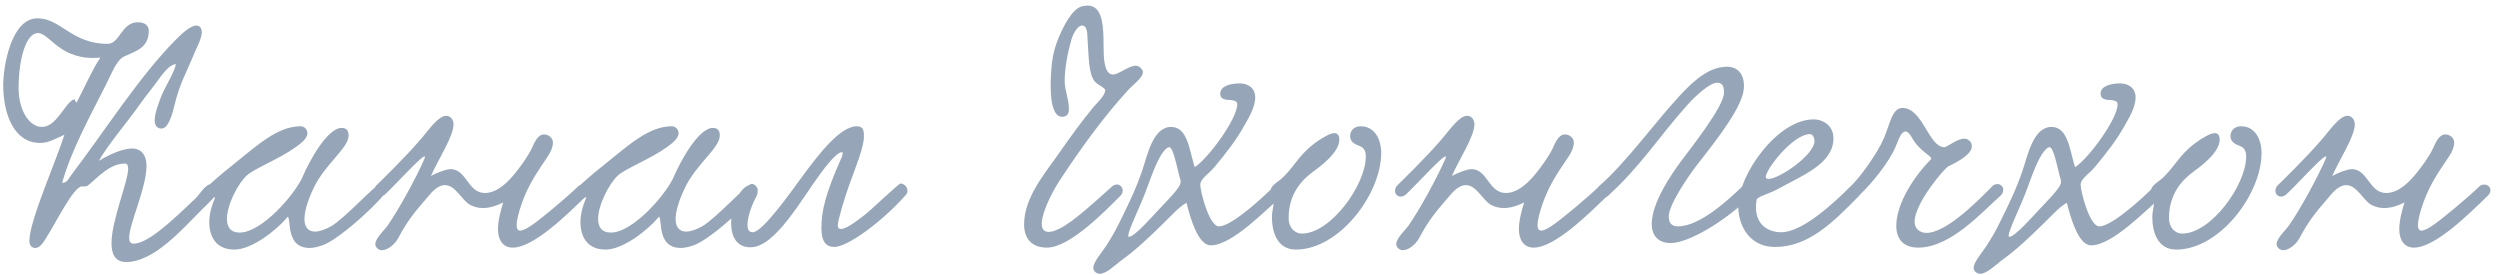 <?xml version="1.0" encoding="UTF-8"?> <svg xmlns="http://www.w3.org/2000/svg" width="428" height="47" viewBox="0 0 428 47" fill="none"><path d="M30.12 10.976C28.664 11.032 27.04 13.888 26.144 14.952C25.192 16.128 24.296 17.36 23.456 18.536C21.72 21 18.696 24.472 16.904 27.552C18.92 26.32 21.104 25.424 22.616 25.424C24.184 25.424 25.08 26.544 25.08 28.392C25.08 32.2 22.112 38.304 22.112 40.712C22.112 41.328 22.336 41.72 22.84 41.72C25.36 41.72 29.616 37.632 33.144 34.272C34.096 33.6 34.992 31.472 36.336 31.472C36.56 31.472 37.288 31.808 37.288 32.424C37.288 33.432 35.496 34.944 34.6 35.84C31.184 39.256 26.368 44.856 21.608 44.856C19.76 44.856 19.088 43.568 19.088 41.664C19.088 37.688 21.944 31.136 21.944 28.84C21.944 28.336 21.776 28 21.44 28C18.752 28 16.792 30.352 15.056 31.752C14.776 31.976 14.328 31.92 13.992 31.92C12.592 31.92 9.344 38.528 8.112 40.376C7.608 41.16 6.992 42.448 6.04 42.448C5.312 42.448 5.032 41.888 5.032 41.16C5.032 37.856 9.68 27.384 11.024 23.072C9.064 23.968 8.168 24.472 6.88 24.472C2.456 24.472 0.552 19.656 0.552 14.56C0.552 11.368 1.896 3.136 6.432 3.136C10.408 3.136 12.256 7.504 18.416 7.504C20.544 7.504 20.768 3.808 23.624 3.808C24.912 3.808 25.472 4.48 25.472 5.264C25.472 8.232 23.232 8.736 21.216 9.688C19.928 10.304 18.976 12.88 18.192 14.392C15.672 19.432 12.256 25.536 10.632 31.304C11.472 31.304 11.64 30.744 12.2 29.96C17.968 22.4 23.904 12.992 30.176 6.72C30.848 6.048 32.472 4.424 33.592 4.368C34.264 4.368 34.544 4.928 34.544 5.488C34.544 6.608 33.592 8.344 33.312 9.016C31.856 12.6 30.792 14.168 29.84 18.144C29.448 19.768 28.776 22.008 27.656 22.008C26.816 22.008 26.48 21.392 26.48 20.608C26.48 19.32 27.264 17.472 27.488 16.8C28.16 14.952 29.84 12.488 30.12 10.976ZM13.096 17.584C14.44 15.064 15.784 11.928 17.184 9.856C10.296 10.528 8.56 5.656 6.488 5.656C4.472 5.656 3.184 10.08 3.184 15.064C3.184 19.096 5.144 21.728 7.16 21.728C9.624 21.728 10.912 18.032 12.48 17.08C12.536 17.08 12.592 17.024 12.704 17.024C12.984 17.024 12.704 17.192 13.096 17.584ZM36.835 33.768C36.219 34.048 35.155 33.544 35.155 32.76C35.155 32.48 35.323 32.088 35.715 31.752C37.339 30.24 39.355 28.616 40.419 27.776C44.003 24.92 47.531 21.616 51.451 21.616C52.179 21.616 52.627 22.232 52.627 22.792C52.627 23.744 51.451 24.584 50.611 25.2C47.923 27.16 43.443 28.896 42.211 30.072C40.755 31.416 38.851 35.056 38.851 37.464C38.851 38.808 39.411 39.816 41.035 39.816C44.843 39.816 50.555 33.208 51.843 30.184C52.739 28.056 55.931 21.896 58.507 21.896C59.235 21.896 59.683 22.288 59.683 23.184C59.683 25.368 55.651 28.056 53.691 32.2C52.571 34.552 52.123 36.288 52.123 37.52C52.123 38.976 52.851 39.648 53.915 39.648C54.699 39.648 55.651 39.312 56.659 38.752C58.955 37.464 64.387 31.472 65.115 31.472C65.619 31.472 66.179 32.032 66.179 32.536C66.179 33.488 58.395 40.88 55.203 42C54.363 42.28 53.635 42.448 53.019 42.448C49.043 42.448 49.827 38.024 49.323 37.128C49.323 37.072 49.155 37.184 49.099 37.296C47.195 39.536 43.051 42.728 40.139 42.728C37.003 42.728 35.827 40.544 35.827 38.024C35.827 36.68 36.219 35.224 36.779 33.936L36.835 33.768ZM99.087 31.808C100.263 31.08 101.663 32.368 100.319 33.6C97.183 36.624 91.415 42.392 87.775 42.392C86.039 42.392 85.255 40.992 85.255 39.256C85.255 37.8 85.703 36.064 86.151 34.664C84.919 35.28 83.743 35.616 82.679 35.616C81.951 35.616 81.223 35.448 80.551 35.112C79.039 34.328 78.031 31.696 76.183 31.696C74.783 31.696 73.719 33.152 72.991 33.992C70.919 36.4 69.743 37.8 68.175 40.768C67.559 41.888 66.327 42.84 65.375 42.84C64.871 42.84 64.255 42.392 64.255 41.776C64.255 40.768 65.991 39.2 66.383 38.584C68.399 35.672 71.255 30.408 72.655 27.216C73.607 25.032 67.727 31.64 65.935 33.264C64.759 34.328 63.415 33.04 64.367 31.808C65.319 30.856 69.239 27.104 72.207 23.632C73.327 22.344 75.007 19.824 76.407 19.824C77.135 19.824 77.639 20.496 77.639 21.28C77.639 23.352 75.063 27.216 73.775 30.128C75.007 29.456 76.463 28.952 77.191 28.952C79.879 29.008 80.103 33.04 83.015 33.04C85.255 33.04 87.215 30.912 88.391 29.4C89.063 28.56 90.407 26.768 91.079 25.312C91.527 24.304 92.087 23.016 93.151 23.016C93.879 23.016 94.663 23.576 94.663 24.416C94.663 25.144 94.271 26.096 93.711 26.88C91.863 29.624 90.519 31.528 89.343 34.776C88.727 36.568 88.447 37.8 88.447 38.528C88.447 39.2 88.671 39.48 89.063 39.48C90.127 39.48 92.311 37.632 94.775 35.616C95.615 34.944 98.247 32.648 99.087 31.808ZM100.382 33.768C99.766 34.048 98.702 33.544 98.702 32.76C98.702 32.48 98.87 32.088 99.262 31.752C100.886 30.24 102.902 28.616 103.966 27.776C107.55 24.92 111.078 21.616 114.998 21.616C115.726 21.616 116.174 22.232 116.174 22.792C116.174 23.744 114.998 24.584 114.158 25.2C111.47 27.16 106.99 28.896 105.758 30.072C104.302 31.416 102.398 35.056 102.398 37.464C102.398 38.808 102.958 39.816 104.582 39.816C108.39 39.816 114.102 33.208 115.39 30.184C116.286 28.056 119.478 21.896 122.054 21.896C122.782 21.896 123.23 22.288 123.23 23.184C123.23 25.368 119.198 28.056 117.238 32.2C116.118 34.552 115.67 36.288 115.67 37.52C115.67 38.976 116.398 39.648 117.462 39.648C118.246 39.648 119.198 39.312 120.206 38.752C122.502 37.464 127.934 31.472 128.662 31.472C129.166 31.472 129.726 32.032 129.726 32.536C129.726 33.488 121.942 40.88 118.75 42C117.91 42.28 117.182 42.448 116.566 42.448C112.59 42.448 113.374 38.024 112.87 37.128C112.87 37.072 112.702 37.184 112.646 37.296C110.742 39.536 106.598 42.728 103.686 42.728C100.55 42.728 99.374 40.544 99.374 38.024C99.374 36.68 99.766 35.224 100.326 33.936L100.382 33.768ZM146.674 21.616C147.85 21.616 147.906 22.456 147.906 23.352C147.906 25.256 146.45 28.672 145.218 32.144C144.546 34.048 143.426 37.744 143.426 38.584C143.426 39.032 143.65 39.2 143.986 39.2C145.106 39.2 147.626 37.072 147.962 36.848C149.082 36.008 153.842 31.416 154.178 31.416C154.738 31.416 155.354 31.976 155.354 32.648C155.354 32.872 155.298 33.152 155.074 33.376C150.986 38.024 145.05 42.28 142.866 42.28C141.466 42.28 140.626 41.44 140.626 39.032C140.626 36.12 141.298 33.208 144.042 27.048C144.098 26.992 144.434 26.04 144.154 26.04C143.538 26.04 142.362 27.16 140.57 29.568C137.154 34.16 132.73 42.336 128.474 42.336C126.066 42.336 125.17 40.432 125.17 38.192C125.17 35.168 126.85 31.64 128.642 31.64C129.202 31.64 129.706 32.144 129.706 32.816C129.706 33.04 129.65 33.32 129.538 33.544C128.698 35.056 127.97 37.128 127.97 38.472C127.97 39.256 128.194 39.76 128.866 39.76C130.602 39.76 135.642 32.536 137.658 29.792C140.234 26.32 143.874 21.616 146.674 21.616ZM186.189 0.952C188.821 0.952 188.933 4.592 188.933 8.008C188.933 9.912 189.045 12.32 190.221 12.712C191.285 13.048 193.077 11.256 194.421 11.256C194.869 11.256 195.261 11.48 195.597 12.04C196.101 12.992 193.861 14.616 193.357 15.176C188.877 20.048 185.013 25.424 181.373 30.968C180.085 32.928 178.349 36.4 178.349 38.304C178.349 39.144 178.685 39.704 179.525 39.704C179.973 39.704 180.589 39.536 181.373 39.144C183.781 37.968 187.365 34.608 190.389 31.92C191.565 30.912 192.909 32.424 191.789 33.544C189.325 36.008 183.165 42.392 179.245 42.392C176.613 42.392 175.325 40.824 175.325 38.416C175.325 33.768 178.909 29.68 181.597 25.816C183.277 23.408 185.181 20.776 187.309 18.2C187.925 17.528 189.213 16.296 189.213 15.456C189.213 15.008 187.925 14.56 187.421 13.944C186.413 12.656 186.413 10.304 186.189 6.664C186.133 6.104 186.245 4.368 185.237 4.368C184.509 4.368 183.725 5.712 183.389 6.888C182.773 9.072 182.269 11.76 182.269 13.888C182.269 15.456 182.997 16.968 182.997 18.648C182.997 19.432 182.717 19.992 181.821 19.992C179.749 19.992 179.805 15.176 179.917 12.936C180.029 10.752 180.253 8.736 181.317 6.272C182.157 4.312 183.613 1.456 185.293 1.064C185.629 1.008 185.909 0.952 186.189 0.952ZM204.534 28.616C206.774 27.216 211.814 20.384 211.814 17.864C211.814 17.304 211.366 17.248 210.806 17.136C210.134 17.08 208.902 17.192 208.902 16.016C208.902 14.784 210.526 14.28 212.262 14.28C213.662 14.28 214.894 15.064 214.894 16.688C214.894 18.144 213.998 19.824 213.214 21.168C211.758 23.856 209.91 26.208 207.95 28.56C207.11 29.624 205.486 30.576 205.486 31.64C205.486 32.704 206.998 38.752 208.678 38.752C210.974 38.752 216.63 33.376 218.086 31.92C219.654 30.352 220.55 32.704 219.598 33.488C216.686 35.896 210.974 42 207.278 42C205.094 42 203.75 37.24 203.134 34.72C201.902 35.336 200.278 37.184 199.102 38.304C196.806 40.544 194.566 42.728 191.822 44.688C190.926 45.36 189.414 46.872 188.294 46.872C187.79 46.872 187.174 46.48 187.174 45.864C187.174 44.856 188.63 43.232 189.358 42.112C190.198 40.824 190.982 39.48 191.71 37.968C193.11 35.168 194.566 32.144 195.574 29.12C196.414 26.656 197.366 21.728 200.502 21.728C203.414 21.728 203.638 25.984 204.534 28.616ZM200.166 25.2C199.774 25.2 199.27 25.816 198.878 26.376C197.87 27.944 197.03 30.408 196.302 32.368C195.294 35.168 193.166 39.368 193.166 40.32C193.166 40.488 193.166 40.544 193.278 40.544C194.23 40.544 197.366 36.96 198.318 35.952C199.55 34.608 202.126 32.144 202.126 31.192C202.126 30.856 202.014 30.52 201.902 30.128C201.454 28.392 200.838 25.2 200.166 25.2ZM232.931 21.616C235.395 21.616 236.459 23.912 236.459 26.208C236.459 33.152 229.347 42.728 221.843 42.728C218.595 42.728 217.755 39.592 217.755 37.184C217.755 36.12 218.091 35.112 218.091 34.384C218.091 33.712 217.531 33.6 217.531 32.704C217.531 31.64 218.875 31.192 219.883 30.128C222.011 27.944 222.683 25.984 226.211 23.744C226.715 23.464 227.723 22.792 228.451 22.792C228.955 22.792 229.291 23.128 229.291 23.912C229.291 26.152 225.875 28.616 224.867 29.344C222.851 30.8 220.611 33.208 220.611 37.352C220.611 38.808 221.507 39.984 222.907 39.984C227.779 39.984 233.827 31.696 233.827 26.768C233.827 25.984 233.603 25.256 232.595 24.92C231.811 24.64 231.139 24.192 231.139 23.296C231.139 22.344 231.867 21.616 232.931 21.616ZM273.868 31.808C275.044 31.08 276.444 32.368 275.1 33.6C271.964 36.624 266.196 42.392 262.556 42.392C260.82 42.392 260.036 40.992 260.036 39.256C260.036 37.8 260.484 36.064 260.932 34.664C259.7 35.28 258.524 35.616 257.46 35.616C256.732 35.616 256.004 35.448 255.332 35.112C253.82 34.328 252.812 31.696 250.964 31.696C249.564 31.696 248.5 33.152 247.772 33.992C245.7 36.4 244.524 37.8 242.956 40.768C242.34 41.888 241.108 42.84 240.156 42.84C239.652 42.84 239.036 42.392 239.036 41.776C239.036 40.768 240.772 39.2 241.164 38.584C243.18 35.672 246.036 30.408 247.436 27.216C248.388 25.032 242.508 31.64 240.716 33.264C239.54 34.328 238.196 33.04 239.148 31.808C240.1 30.856 244.02 27.104 246.988 23.632C248.108 22.344 249.788 19.824 251.188 19.824C251.916 19.824 252.42 20.496 252.42 21.28C252.42 23.352 249.844 27.216 248.556 30.128C249.788 29.456 251.244 28.952 251.972 28.952C254.66 29.008 254.884 33.04 257.796 33.04C260.036 33.04 261.996 30.912 263.172 29.4C263.844 28.56 265.188 26.768 265.86 25.312C266.308 24.304 266.868 23.016 267.932 23.016C268.66 23.016 269.444 23.576 269.444 24.416C269.444 25.144 269.052 26.096 268.492 26.88C266.644 29.624 265.3 31.528 264.124 34.776C263.508 36.568 263.228 37.8 263.228 38.528C263.228 39.2 263.452 39.48 263.844 39.48C264.908 39.48 267.092 37.632 269.556 35.616C270.396 34.944 273.028 32.648 273.868 31.808ZM295.715 11.424C296.723 11.424 298.571 11.928 298.571 14.784C298.571 18.032 294.091 23.688 290.451 28.336C289.275 29.848 285.691 35 285.691 37.016C285.691 38.136 286.139 38.752 287.259 38.752C291.011 38.752 295.827 34.272 298.403 31.808C299.523 30.856 300.867 32.424 299.803 33.488C295.491 37.8 289.107 41.608 286.027 41.608C283.787 41.608 282.779 40.208 282.779 38.36C282.779 34.72 286.083 29.904 287.875 27.496C289.499 25.312 295.155 18.2 295.155 15.848C295.155 14.504 294.707 14.168 293.923 14.168C292.803 14.168 290.395 16.24 288.771 18.088C283.843 23.632 280.931 28.392 275.275 33.544C275.107 33.712 274.883 33.768 274.715 33.768C274.099 33.768 273.483 33.096 273.483 32.48C273.483 32.256 273.539 32.032 273.763 31.864C278.411 27.832 283.227 21.056 287.595 16.352C290.395 13.328 292.859 11.424 295.715 11.424ZM313.886 23.688C313.886 28.112 308.342 30.128 304.142 32.48C302.91 33.152 300.838 33.656 300.726 34.216C300.67 34.664 300.614 35.056 300.614 35.448C300.614 38.696 302.966 39.76 304.926 39.76C308.566 39.76 313.83 34.888 316.798 31.92C317.862 30.856 319.374 32.368 318.254 33.544C313.662 38.248 309.518 42.28 303.862 42.28C299.606 42.28 297.59 38.752 297.59 35.28C297.59 29.904 304.31 20.44 310.47 20.44C312.262 20.44 313.886 21.616 313.886 23.688ZM309.854 22.96C307.278 22.96 303.134 27.888 302.406 29.848C302.35 30.016 302.294 30.128 302.294 30.24C302.294 30.52 302.462 30.632 302.798 30.632C304.59 30.632 310.638 26.544 310.638 24.136C310.638 23.688 310.414 22.96 309.854 22.96ZM318.482 33.264C317.306 34.328 315.85 33.152 316.802 31.92C318.202 30.688 321.394 26.32 322.514 23.688C323.578 21.224 323.914 18.48 325.706 18.48C329.178 18.48 330.186 25.2 332.874 25.2C333.378 25.2 335.002 23.744 336.29 23.744C336.906 23.744 337.578 24.248 337.578 25.032C337.578 26.32 335.506 27.552 333.602 28.448C332.818 28.84 327.778 34.832 327.778 37.968C327.778 39.088 328.618 39.872 329.794 39.872C333.378 39.872 339.034 33.936 341.218 31.752C342.562 30.912 343.626 32.48 342.45 33.544C339.37 36.232 333.994 42.392 328.394 42.392C325.818 42.392 324.642 40.88 324.642 38.64C324.642 35.56 326.826 31.08 330.634 27.216C330.69 26.6 328.674 25.984 327.33 23.576C326.882 22.792 326.546 22.512 326.21 22.512C325.482 22.512 324.978 24.024 324.586 24.976C323.466 27.776 320.274 31.584 318.482 33.264ZM355.253 28.616C357.493 27.216 362.533 20.384 362.533 17.864C362.533 17.304 362.085 17.248 361.525 17.136C360.853 17.08 359.621 17.192 359.621 16.016C359.621 14.784 361.245 14.28 362.981 14.28C364.381 14.28 365.613 15.064 365.613 16.688C365.613 18.144 364.717 19.824 363.933 21.168C362.477 23.856 360.629 26.208 358.669 28.56C357.829 29.624 356.204 30.576 356.204 31.64C356.204 32.704 357.717 38.752 359.397 38.752C361.693 38.752 367.349 33.376 368.805 31.92C370.373 30.352 371.269 32.704 370.317 33.488C367.405 35.896 361.693 42 357.997 42C355.812 42 354.469 37.24 353.853 34.72C352.621 35.336 350.997 37.184 349.821 38.304C347.525 40.544 345.285 42.728 342.541 44.688C341.644 45.36 340.132 46.872 339.012 46.872C338.508 46.872 337.892 46.48 337.892 45.864C337.892 44.856 339.348 43.232 340.076 42.112C340.916 40.824 341.7 39.48 342.429 37.968C343.829 35.168 345.285 32.144 346.293 29.12C347.133 26.656 348.085 21.728 351.221 21.728C354.133 21.728 354.357 25.984 355.253 28.616ZM350.885 25.2C350.493 25.2 349.989 25.816 349.597 26.376C348.589 27.944 347.749 30.408 347.021 32.368C346.013 35.168 343.885 39.368 343.885 40.32C343.885 40.488 343.885 40.544 343.997 40.544C344.949 40.544 348.085 36.96 349.037 35.952C350.269 34.608 352.845 32.144 352.845 31.192C352.845 30.856 352.733 30.52 352.621 30.128C352.173 28.392 351.557 25.2 350.885 25.2ZM383.65 21.616C386.114 21.616 387.178 23.912 387.178 26.208C387.178 33.152 380.066 42.728 372.562 42.728C369.314 42.728 368.474 39.592 368.474 37.184C368.474 36.12 368.81 35.112 368.81 34.384C368.81 33.712 368.25 33.6 368.25 32.704C368.25 31.64 369.594 31.192 370.602 30.128C372.73 27.944 373.402 25.984 376.93 23.744C377.434 23.464 378.442 22.792 379.17 22.792C379.674 22.792 380.01 23.128 380.01 23.912C380.01 26.152 376.594 28.616 375.586 29.344C373.57 30.8 371.33 33.208 371.33 37.352C371.33 38.808 372.226 39.984 373.626 39.984C378.498 39.984 384.546 31.696 384.546 26.768C384.546 25.984 384.322 25.256 383.314 24.92C382.53 24.64 381.858 24.192 381.858 23.296C381.858 22.344 382.586 21.616 383.65 21.616ZM424.587 31.808C425.763 31.08 427.163 32.368 425.819 33.6C422.683 36.624 416.915 42.392 413.275 42.392C411.539 42.392 410.755 40.992 410.755 39.256C410.755 37.8 411.203 36.064 411.651 34.664C410.419 35.28 409.243 35.616 408.179 35.616C407.451 35.616 406.723 35.448 406.051 35.112C404.539 34.328 403.531 31.696 401.683 31.696C400.283 31.696 399.219 33.152 398.491 33.992C396.419 36.4 395.243 37.8 393.675 40.768C393.059 41.888 391.827 42.84 390.875 42.84C390.371 42.84 389.755 42.392 389.755 41.776C389.755 40.768 391.491 39.2 391.883 38.584C393.899 35.672 396.755 30.408 398.155 27.216C399.107 25.032 393.227 31.64 391.435 33.264C390.259 34.328 388.915 33.04 389.867 31.808C390.819 30.856 394.739 27.104 397.707 23.632C398.827 22.344 400.507 19.824 401.907 19.824C402.635 19.824 403.139 20.496 403.139 21.28C403.139 23.352 400.563 27.216 399.275 30.128C400.507 29.456 401.963 28.952 402.691 28.952C405.379 29.008 405.603 33.04 408.515 33.04C410.755 33.04 412.715 30.912 413.891 29.4C414.563 28.56 415.907 26.768 416.579 25.312C417.027 24.304 417.587 23.016 418.651 23.016C419.379 23.016 420.163 23.576 420.163 24.416C420.163 25.144 419.771 26.096 419.211 26.88C417.363 29.624 416.019 31.528 414.843 34.776C414.227 36.568 413.947 37.8 413.947 38.528C413.947 39.2 414.171 39.48 414.563 39.48C415.627 39.48 417.811 37.632 420.275 35.616C421.115 34.944 423.747 32.648 424.587 31.808Z" fill="#96A5B7"></path></svg> 